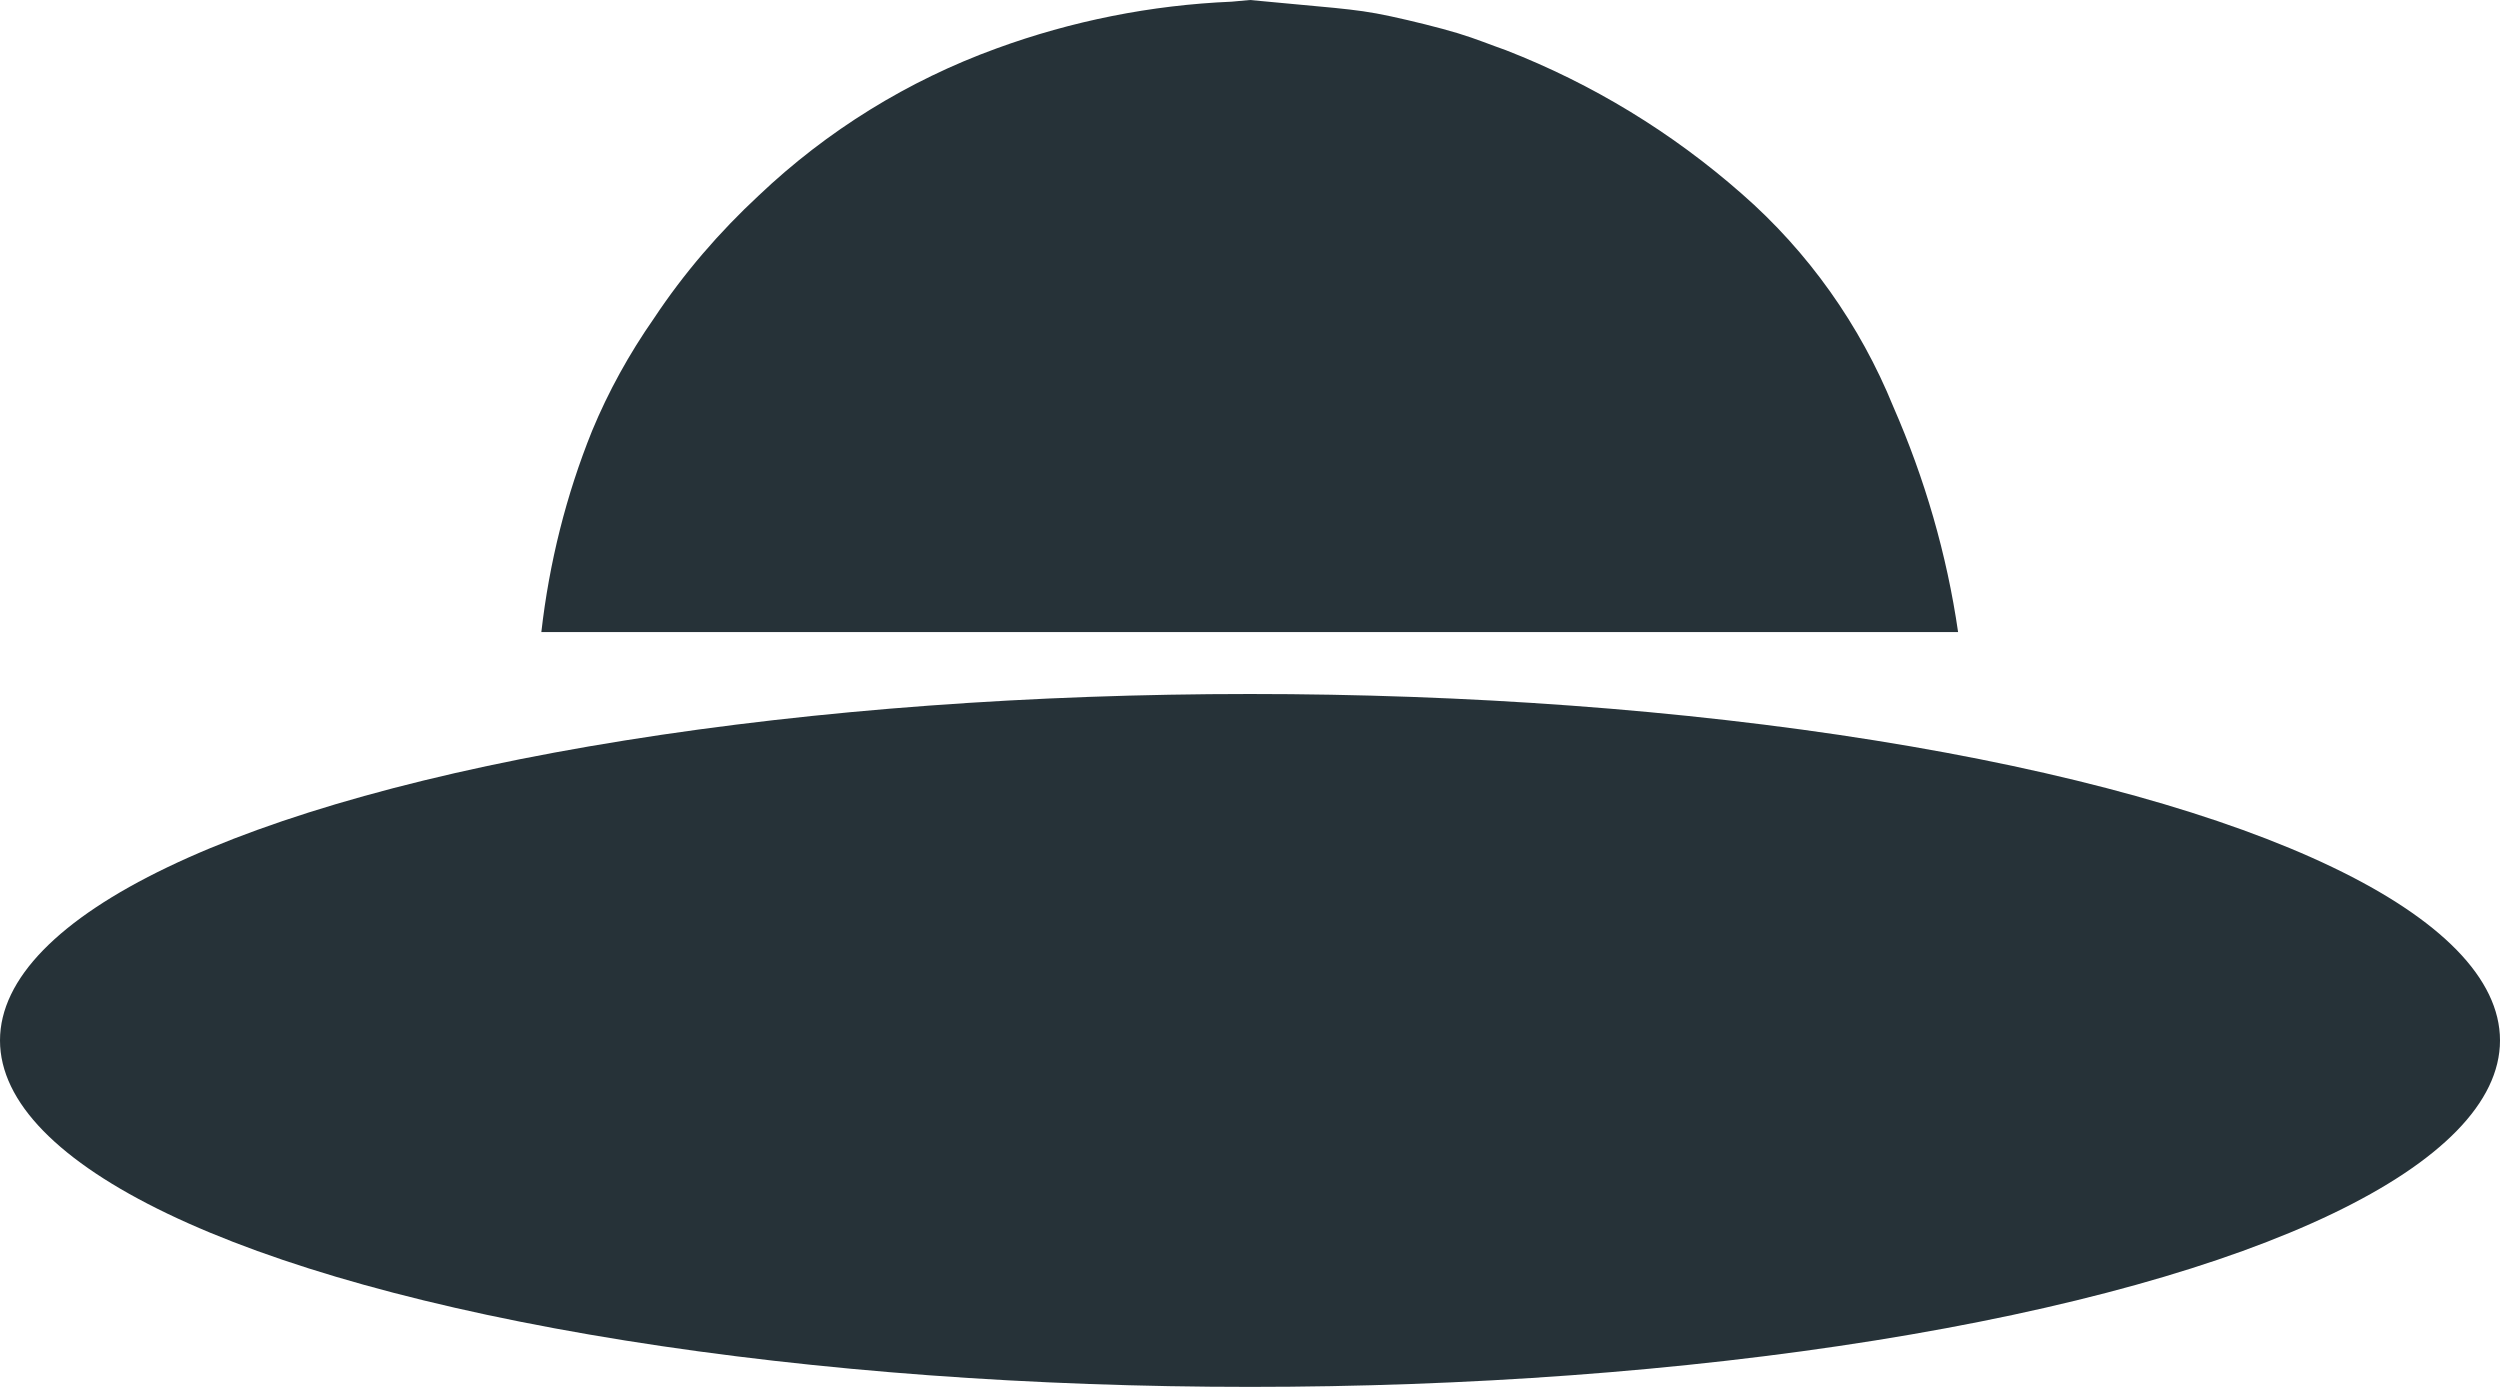 <?xml version="1.0" encoding="UTF-8"?>
<svg id="Layer_2" xmlns="http://www.w3.org/2000/svg" viewBox="0 0 44.38 24.62">
  <defs>
    <style>
      .cls-1, .cls-2 {
        fill: #263238;
      }

      .cls-2 {
        fill-rule: evenodd;
      }
    </style>
  </defs>
  <g id="Layer_1-2" data-name="Layer_1">
    <g id="ph-logo">
      <ellipse id="Oval" class="cls-1" cx="22.19" cy="18.47" rx="22.19" ry="6.15"/>
      <path id="Path-10" class="cls-2" d="M21.86.03c-1.42.06-2.83.34-4.17.83-1.57.57-3.01,1.46-4.22,2.61-.7.65-1.33,1.38-1.86,2.18-.44.63-.81,1.3-1.1,2-.46,1.14-.76,2.34-.9,3.57h25.15c-.2-1.38-.59-2.72-1.15-4-.59-1.45-1.51-2.75-2.69-3.78-1.24-1.09-2.65-1.95-4.19-2.55-.26-.09-.52-.2-.85-.3s-.82-.22-1.19-.3-.61-.11-1-.15l-1.5-.14-.33.03Z"/>
    </g>
  </g>
</svg>